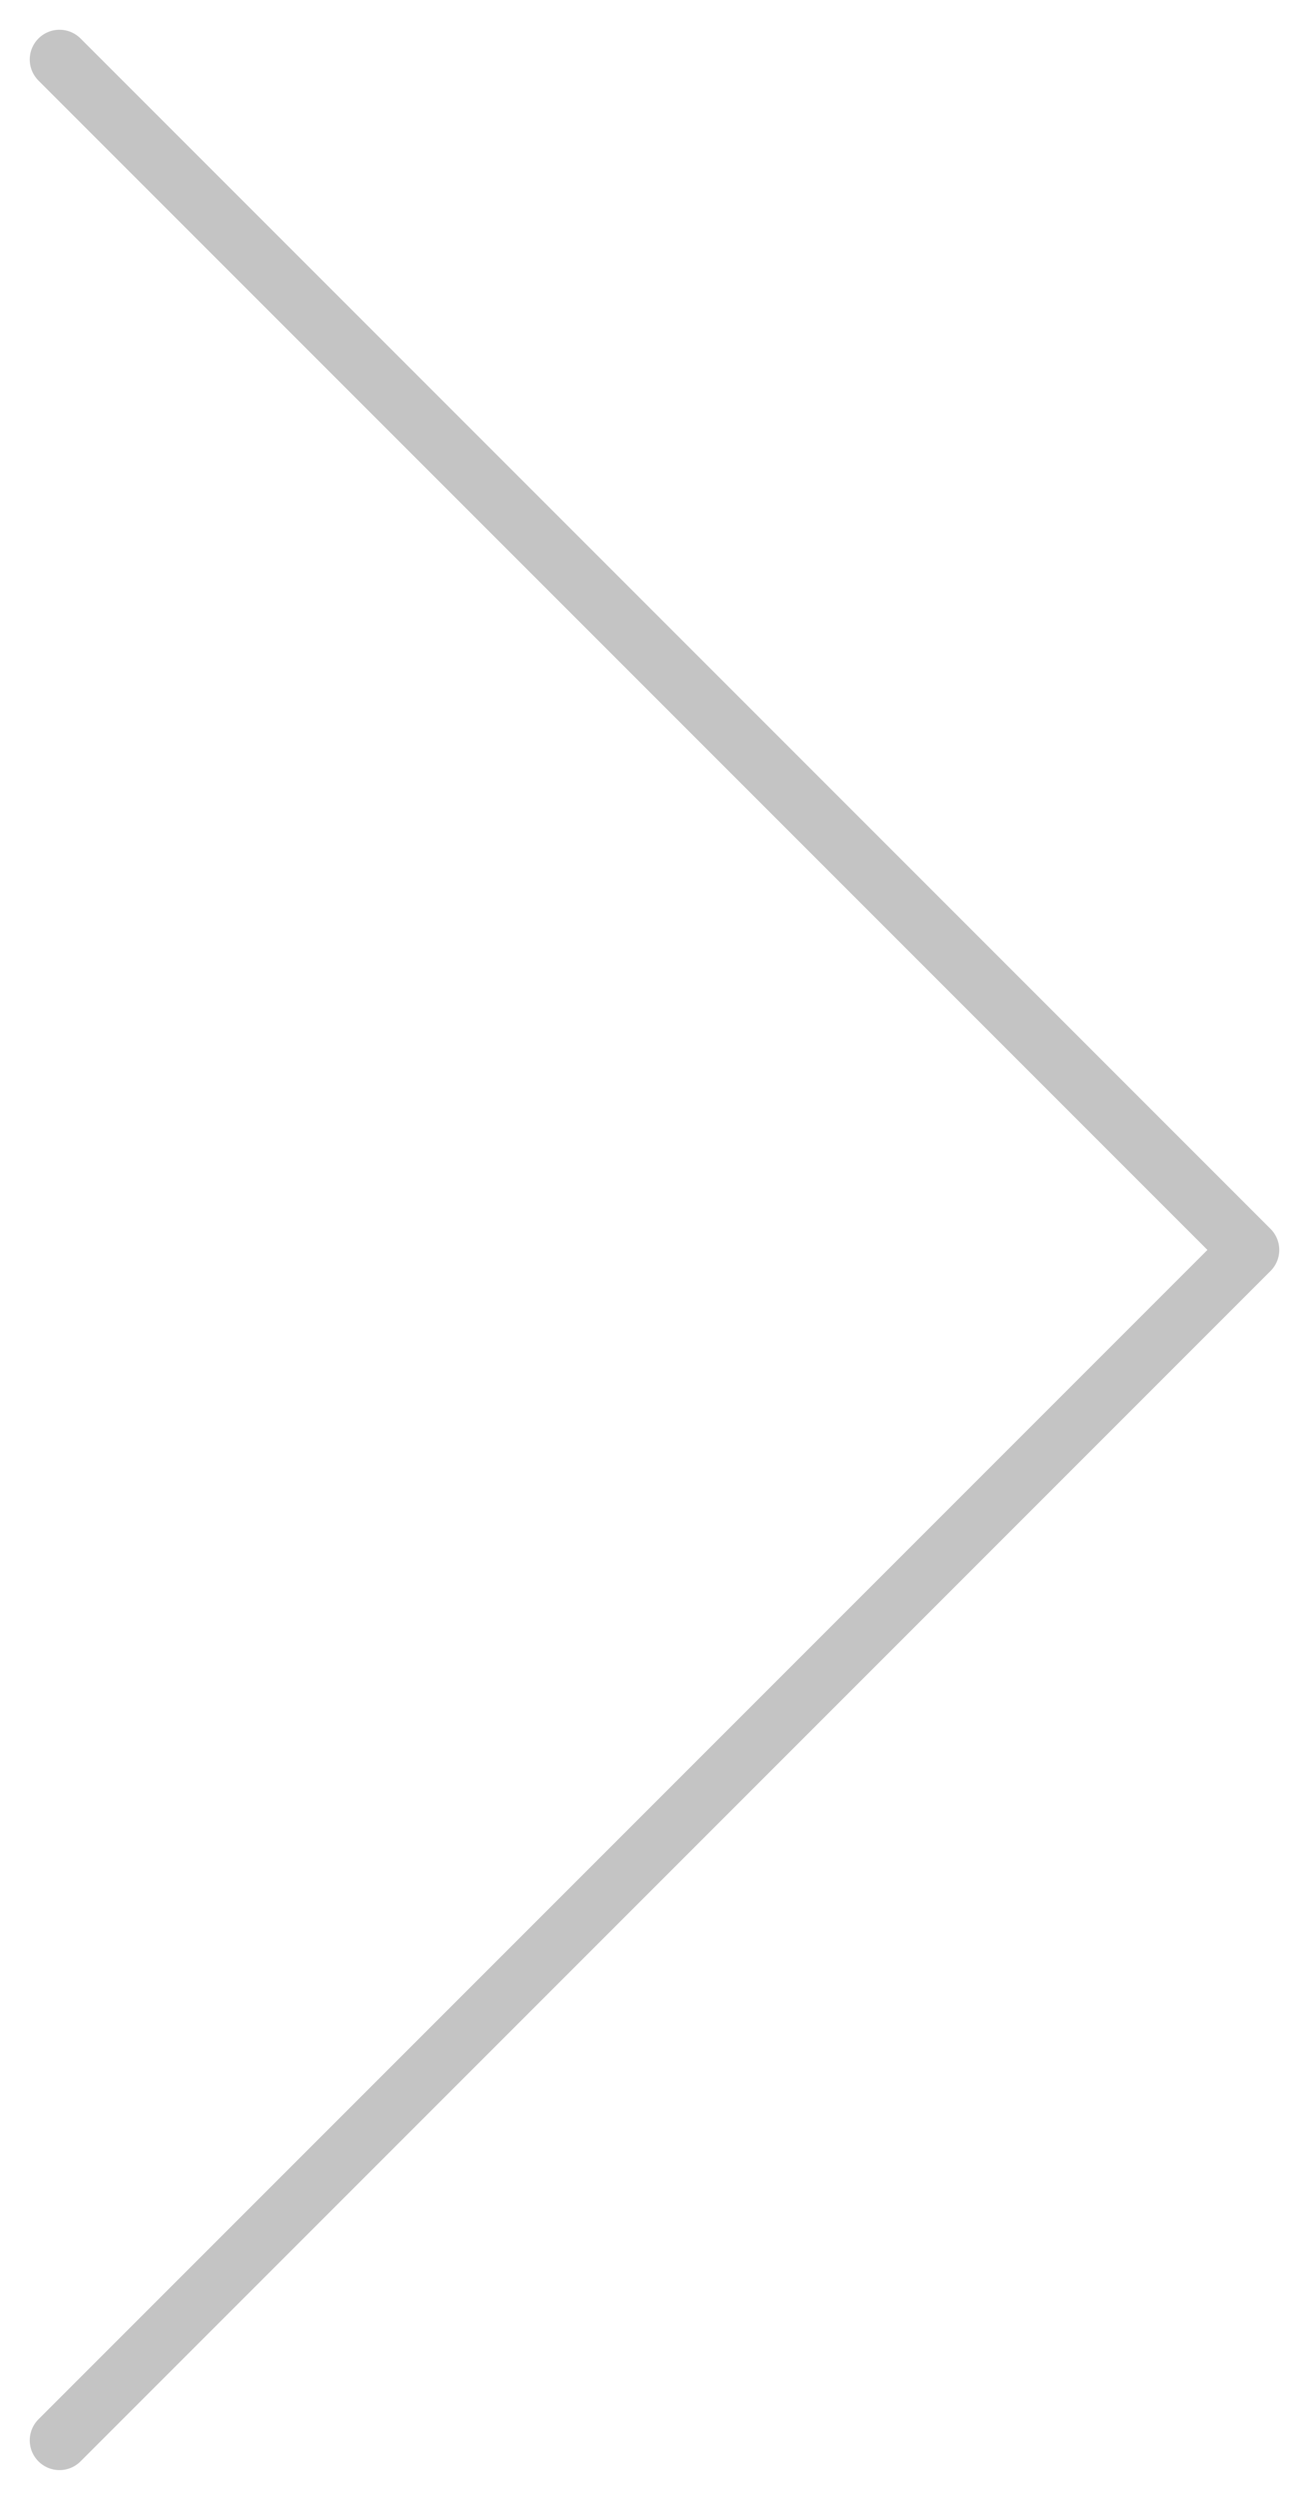 <svg width="22" height="42" viewBox="0 0 22 42" fill="none" xmlns="http://www.w3.org/2000/svg">
<path d="M1 1L21 21L1 41" stroke="#505050" stroke-opacity="0.333" stroke-linecap="round" stroke-linejoin="round"/>
</svg>
